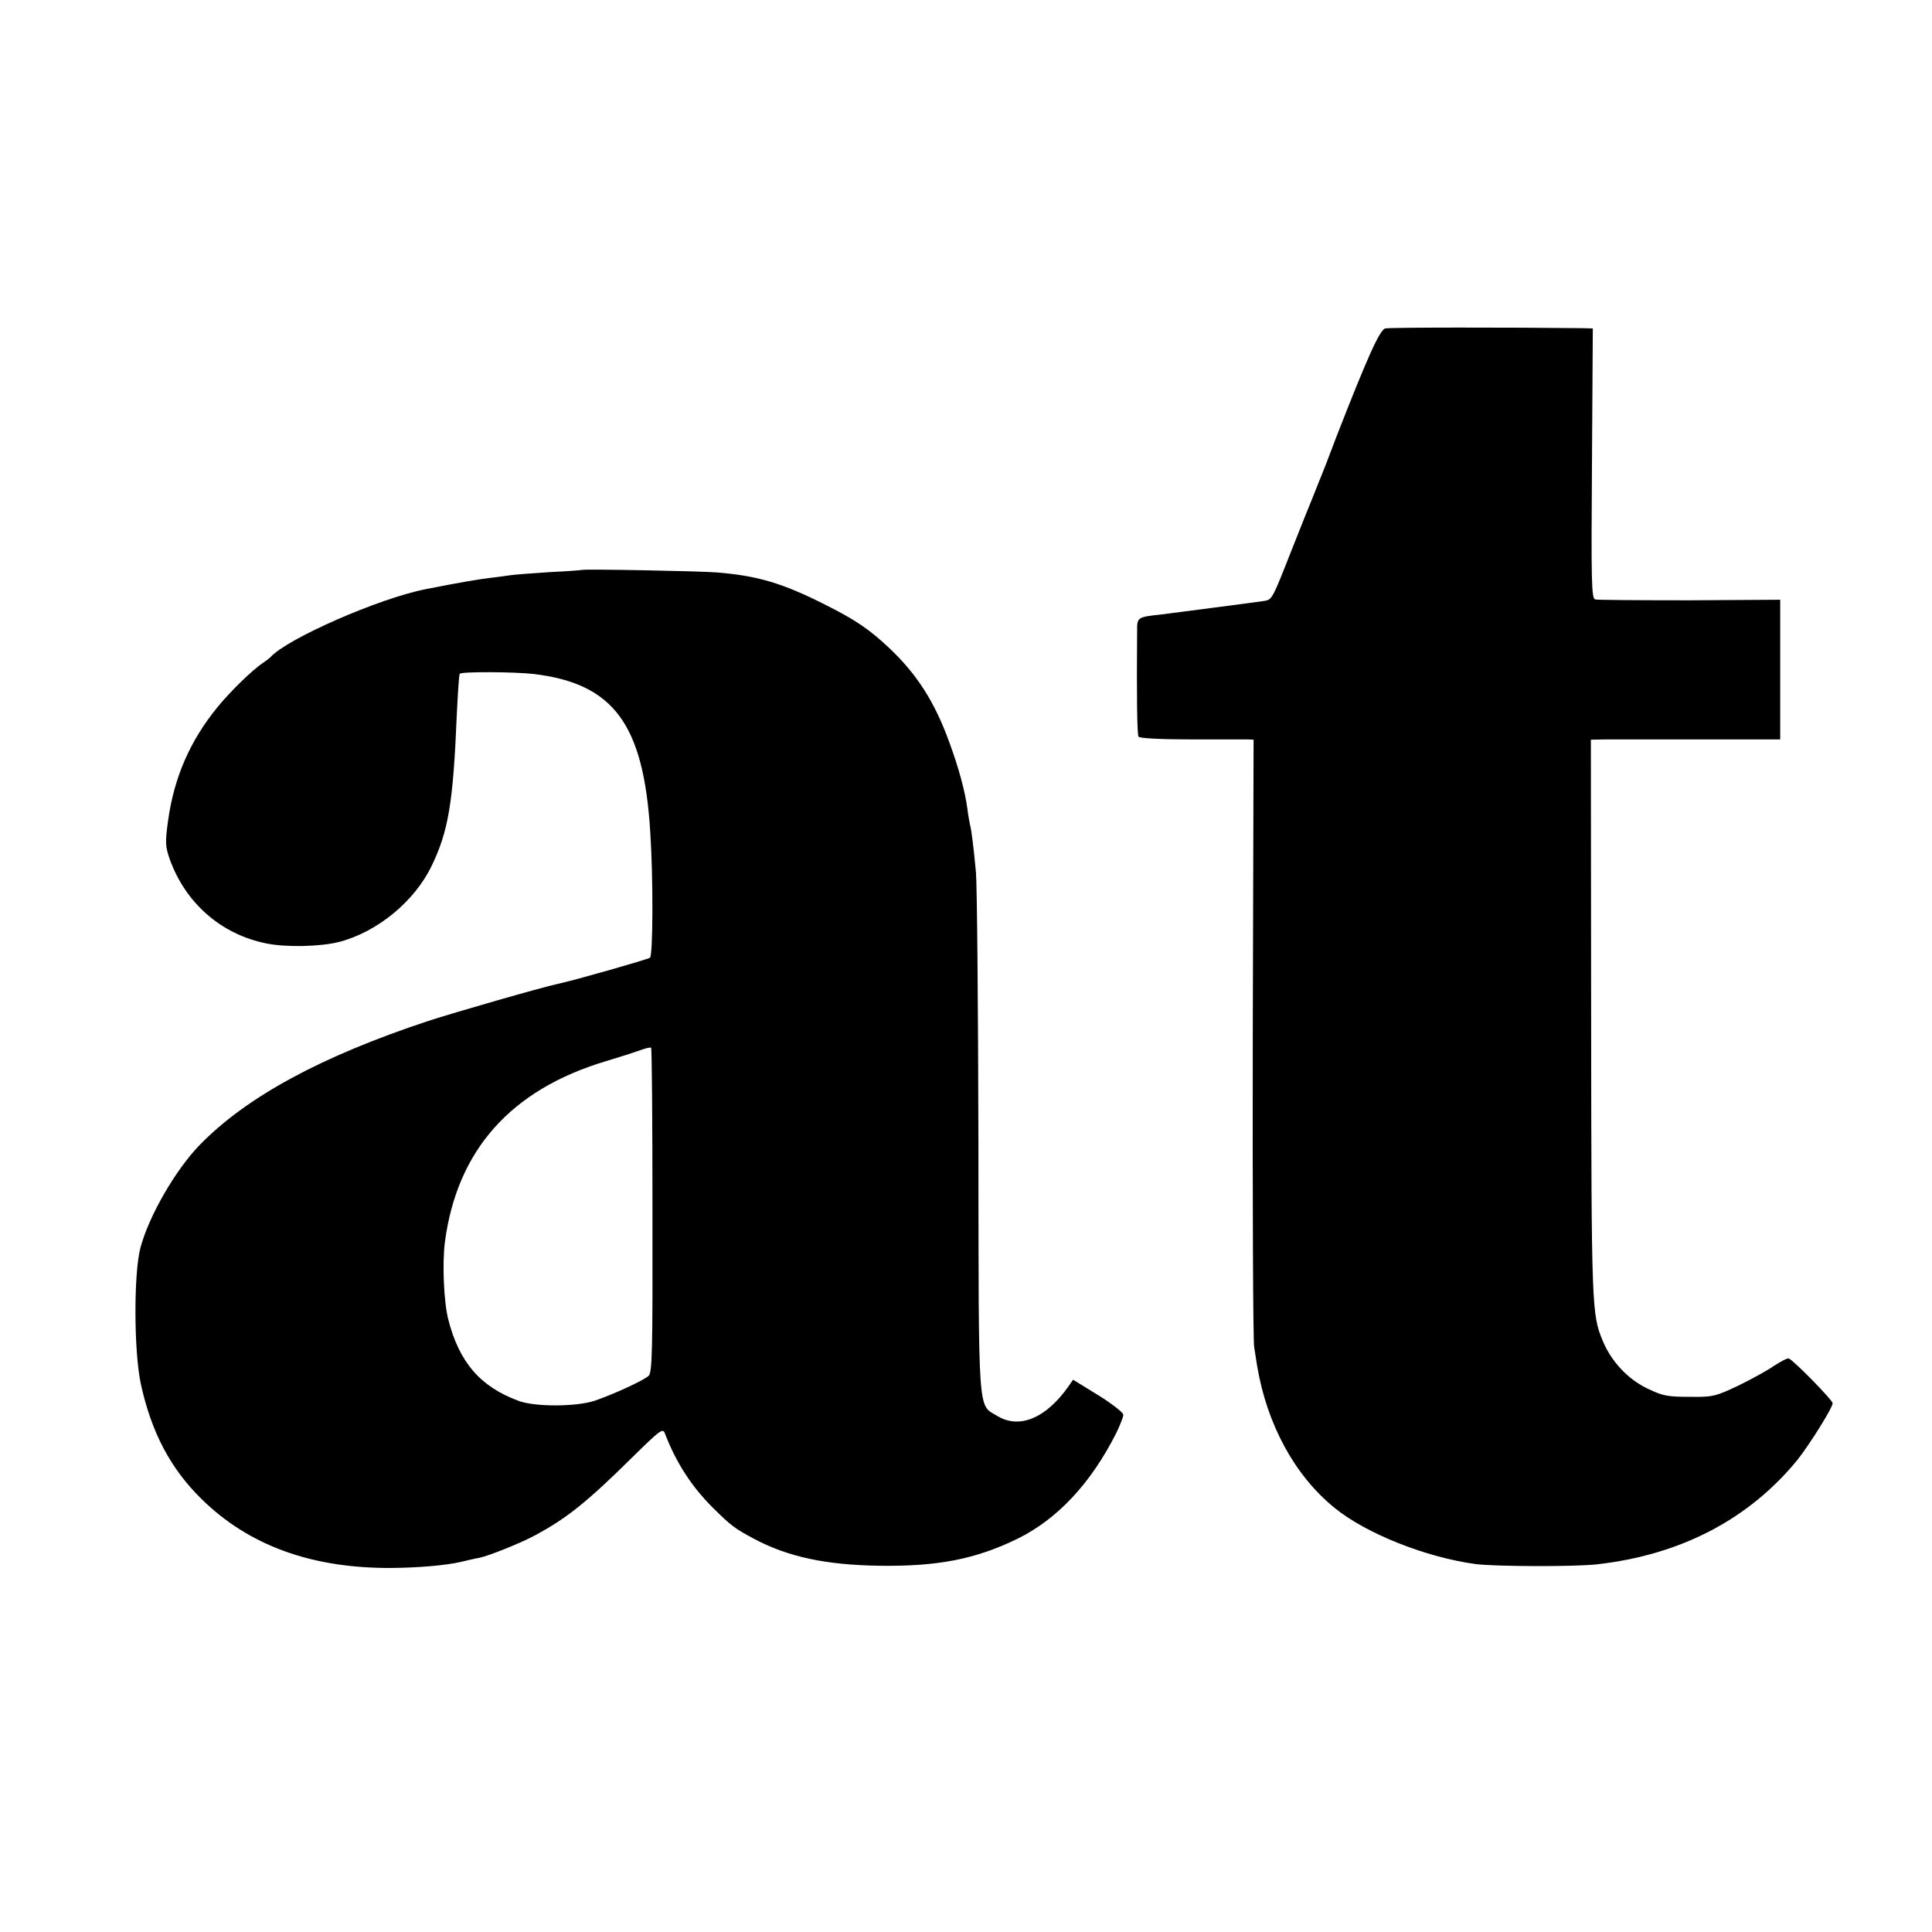 <?xml version="1.0" standalone="no"?>
<!DOCTYPE svg PUBLIC "-//W3C//DTD SVG 20010904//EN"
 "http://www.w3.org/TR/2001/REC-SVG-20010904/DTD/svg10.dtd">
<svg version="1.0" xmlns="http://www.w3.org/2000/svg"
 width="700pt" height="700pt" viewBox="0 0 700 700"
 preserveAspectRatio="xMidYMid meet">
<g transform="translate(0,700) scale(0.1,-0.1)"
fill="#000000" stroke="none">
<path d="M5019 5810 c-20 -5 -64 -103 -176 -390 -3 -8 -21 -55 -40 -105 -20
-49 -41 -103 -48 -120 -7 -16 -41 -102 -76 -190 -68 -173 -70 -177 -96 -182
-25 -4 -318 -42 -373 -49 -91 -10 -90 -10 -90 -62 -2 -231 0 -373 5 -381 3 -6
80 -10 188 -10 100 0 192 0 205 0 l24 -1 -3 -1077 c-1 -593 1 -1098 5 -1123 4
-25 9 -56 11 -70 36 -212 136 -396 280 -513 115 -94 333 -180 512 -204 71 -9
356 -10 438 -1 304 34 551 163 727 378 43 54 128 189 128 206 0 11 -142 156
-159 162 -5 2 -29 -11 -54 -27 -24 -17 -83 -49 -130 -72 -78 -37 -92 -41 -164
-40 -92 0 -105 2 -164 30 -71 34 -131 98 -162 173 -40 96 -41 118 -42 1166
l-1 1012 56 1 c30 0 184 0 343 0 l287 0 0 253 0 253 -327 -2 c-181 0 -335 1
-343 3 -14 3 -15 61 -12 493 l3 489 -38 1 c-263 3 -697 3 -714 -1z"/>
<path d="M2108 4935 c-2 -1 -55 -5 -118 -8 -63 -4 -126 -9 -140 -11 -14 -2
-48 -7 -75 -10 -43 -5 -113 -17 -234 -41 -168 -33 -501 -179 -561 -246 -3 -3
-14 -12 -26 -20 -41 -27 -120 -105 -166 -161 -100 -123 -157 -254 -179 -411
-11 -80 -10 -94 6 -140 57 -159 186 -272 349 -305 71 -15 197 -12 264 5 139
36 274 147 336 276 61 126 78 231 91 547 4 80 8 147 11 149 8 8 198 7 268 -1
290 -35 398 -182 422 -573 11 -167 10 -446 -1 -455 -8 -6 -270 -81 -335 -95
-60 -13 -373 -103 -468 -134 -390 -129 -660 -276 -829 -450 -88 -91 -183 -256
-214 -371 -25 -94 -24 -376 1 -493 38 -176 108 -308 219 -417 172 -170 401
-253 691 -251 97 1 193 9 250 22 25 6 55 13 68 15 33 7 149 53 202 82 113 61
186 119 348 279 109 107 114 110 122 87 40 -104 97 -192 175 -269 65 -64 77
-73 150 -112 122 -64 257 -93 450 -96 214 -3 350 24 502 98 144 71 265 200
357 382 14 29 26 59 26 67 0 8 -41 40 -91 71 l-91 56 -16 -23 c-82 -117 -179
-157 -259 -108 -71 43 -67 -16 -68 990 -1 498 -5 939 -9 980 -9 95 -16 151
-21 170 -2 8 -7 35 -10 60 -9 66 -32 150 -66 242 -53 146 -117 245 -216 339
-72 68 -123 103 -233 158 -154 78 -245 105 -393 117 -62 5 -485 13 -489 9z
m256 -2321 c1 -516 -1 -587 -14 -599 -19 -17 -125 -66 -195 -90 -66 -22 -214
-23 -275 -1 -139 51 -216 139 -256 296 -16 64 -22 201 -12 280 44 333 239 552
583 655 50 15 106 33 125 40 19 7 37 11 39 9 3 -2 5 -268 5 -590z"/>
</g>
</svg>
